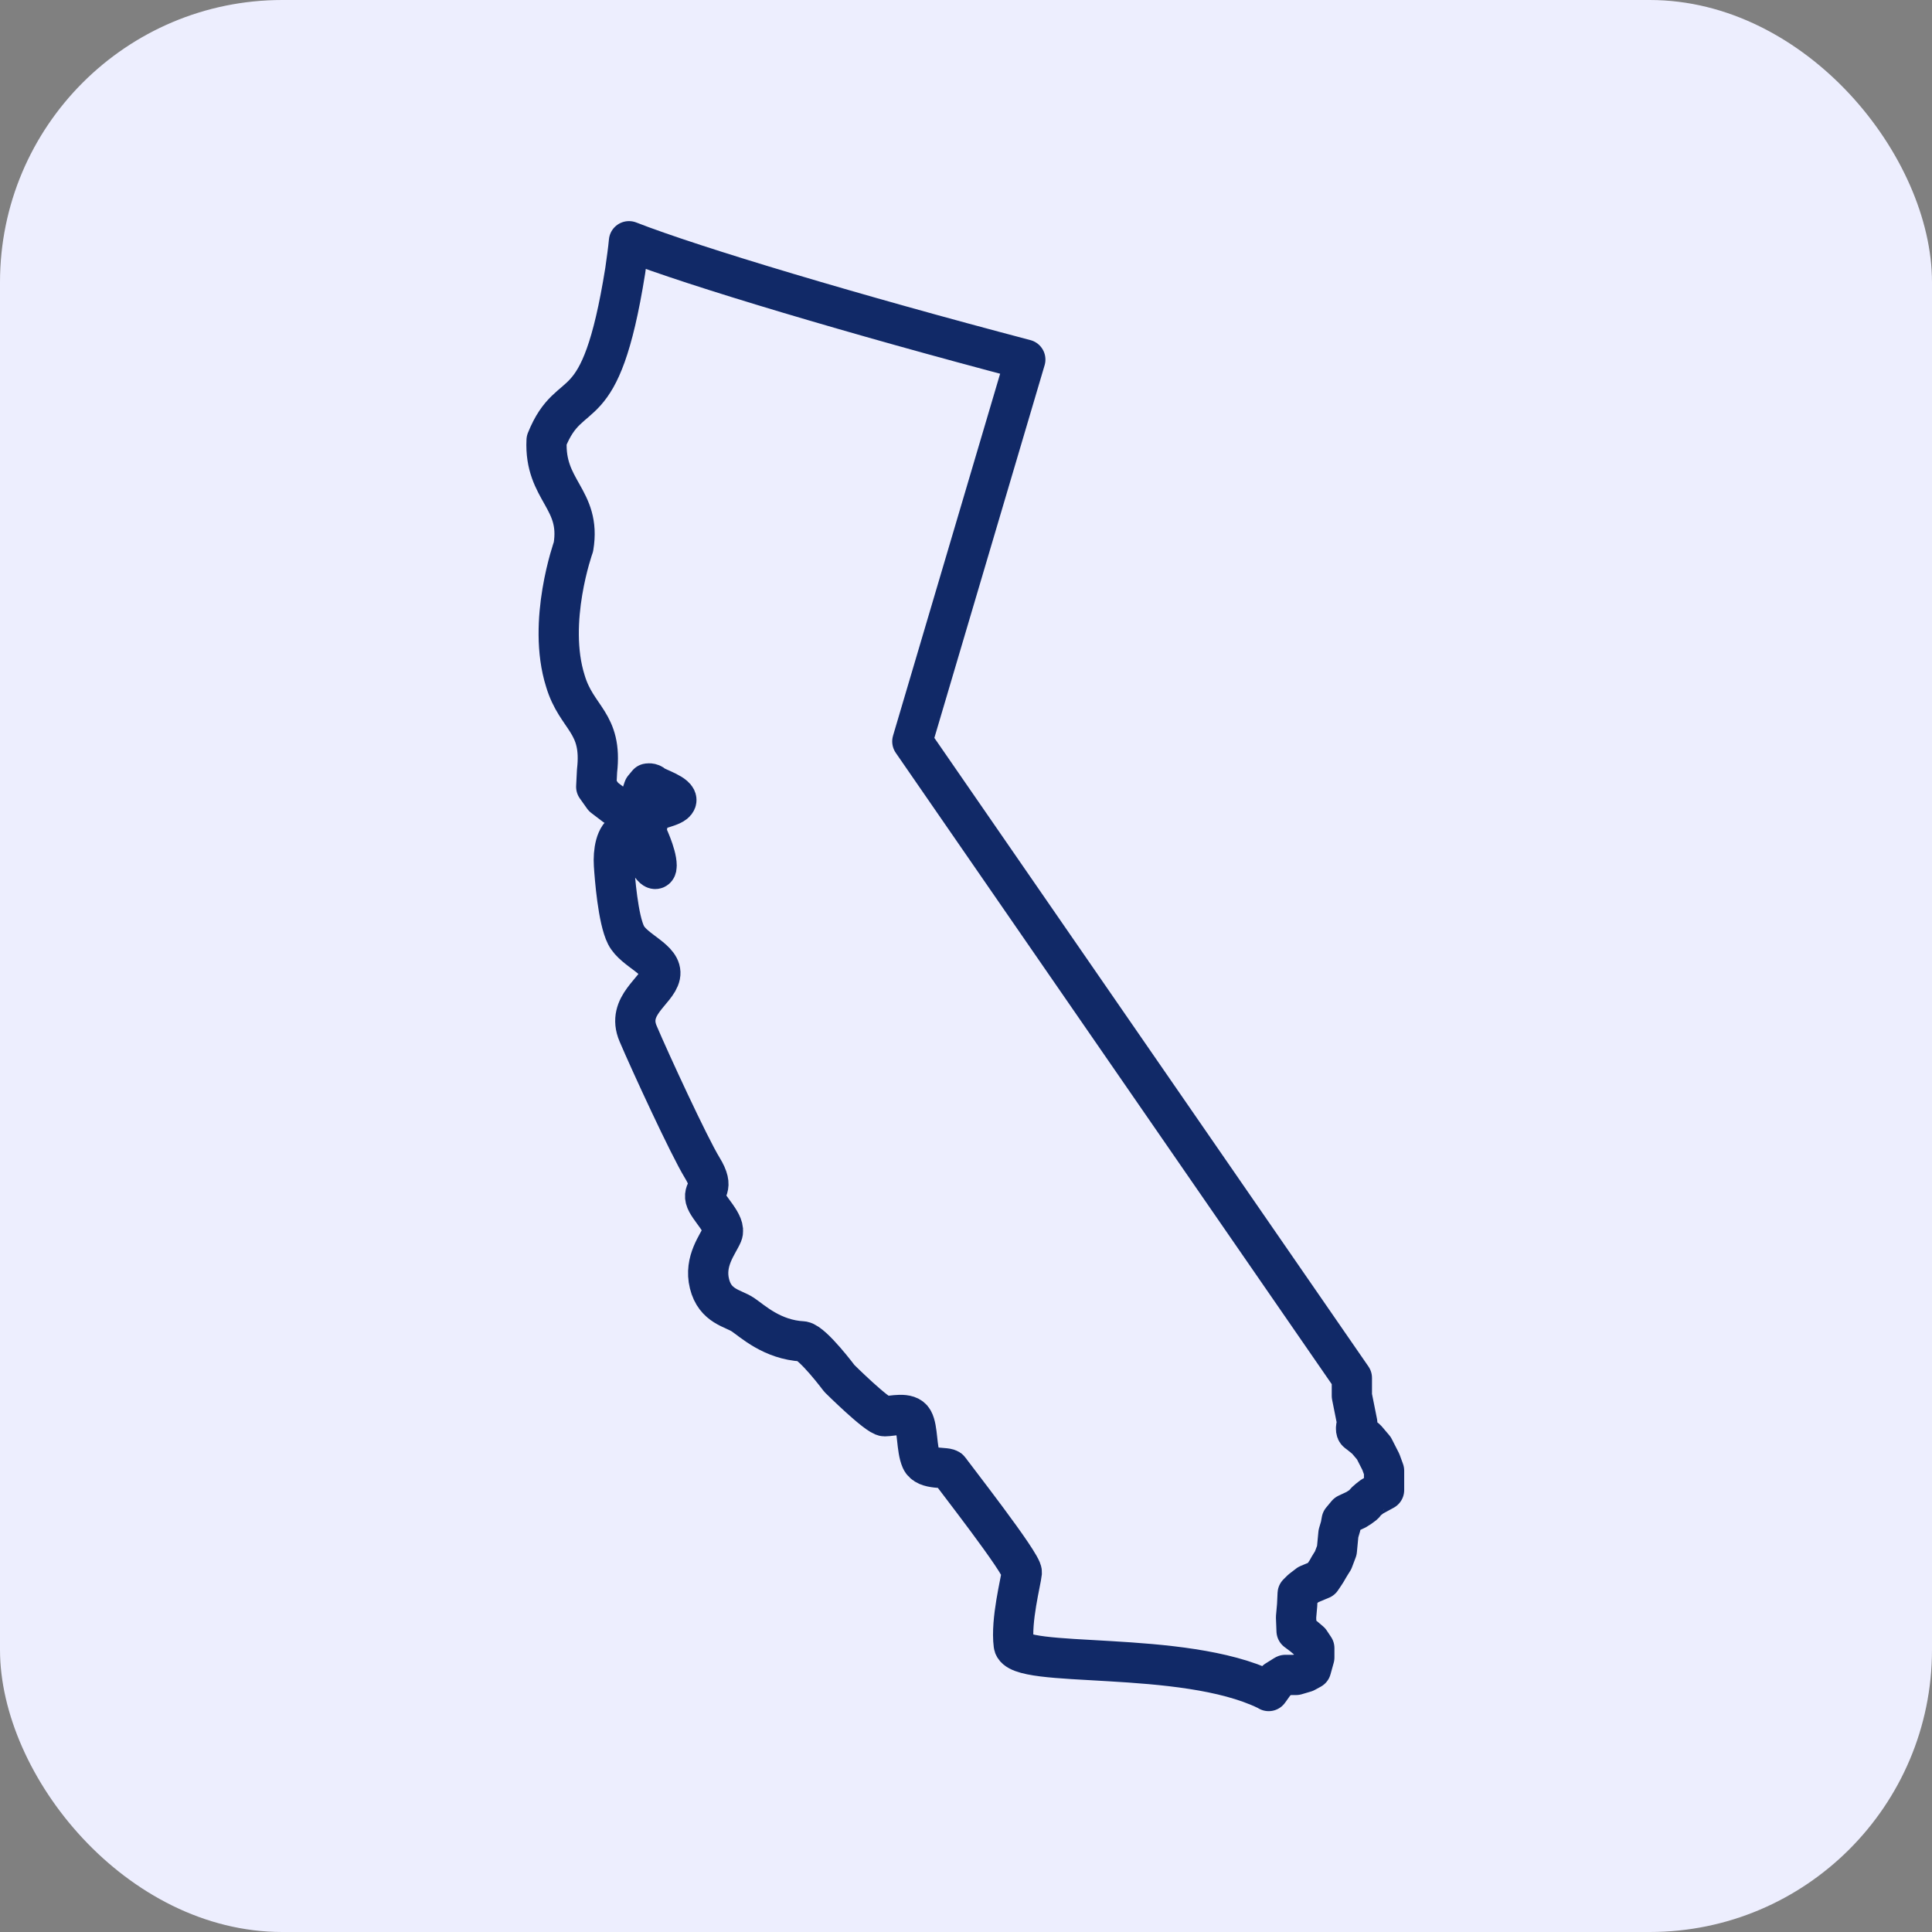 <?xml version="1.0" encoding="UTF-8"?>
<svg xmlns="http://www.w3.org/2000/svg" viewBox="0 0 72 72">
  <rect x="0" y="0" width="72" height="72" fill="#808080" stroke="none"/>
  <defs>
    <style>
      .cls-1 {
        fill: #edeefe;
      }

      .cls-2 {
        fill: none;
        stroke: #112967;
        stroke-linecap: round;
        stroke-linejoin: round;
        stroke-width: 1.5px;
      }
    </style>
  </defs>
  <g id="Rounded_Boxes_-_Light_Periwinkle" data-name="Rounded Boxes - Light Periwinkle">
    <rect class="cls-1" width="72" height="72" rx="10.52" ry="10.52"/>
  </g>
  <g id="Icons_-_Verified_Credentials" data-name="Icons - Verified Credentials">
    <path class="cls-2" d="M47.9,62.42h.4l.34-.1.22-.12.12-.43v-.35l-.16-.24-.26-.22-.24-.18-.02-.51.04-.45.02-.43.14-.14.26-.2.48-.2s.2-.29.24-.37c.04-.08.2-.33.2-.33l.14-.37.06-.63.08-.27.04-.22.2-.24.34-.16s.3-.18.32-.24c.02-.06.28-.25.28-.25l.44-.24v-.72l-.12-.33-.26-.51-.28-.33s-.24-.2-.34-.27c-.1-.08,0-.35,0-.35l-.2-1v-.67l-16.38-23.72,4.21-14.23c-6.31-1.66-12.37-3.47-14.77-4.41-.03.32-.08.68-.14,1.1-.94,5.88-2.02,4.06-2.93,6.32-.09,1.88,1.3,2.17,1,3.97,0,0-1,2.79-.3,5,.42,1.41,1.39,1.53,1.18,3.35l-.03.59.27.38.42.32.36.18.33.15.18-.35.21-.62.15-.18s.12-.03.21.06.94.35.85.59-.88.29-.97.5c-.09.21-.15.68-.15.68,0,0,.39.79.39,1.23s-.51-.41-.57-.82c-.06-.41-.24-.56-.6-.44-.36.12-.45.76-.42,1.23.03.47.15,2.03.45,2.62.3.59,1.39.91,1.27,1.5-.12.59-1.27,1.12-.82,2.17.45,1.06,1.9,4.2,2.39,5s.03.79.12,1.15.79.94.63,1.32-.69,1-.48,1.85c.21.85.88.91,1.24,1.15.36.24,1.09.94,2.24,1,.38.07,1.36,1.38,1.36,1.38,0,0,1.42,1.41,1.69,1.41s.88-.18,1.06.15c.18.32.12,1.06.3,1.47s.97.24,1.06.38c.09.15,2.72,3.5,2.69,3.82-.03.32-.42,1.79-.3,2.7.12.91,6.28.15,9.43,1.68.02.01.05.02.07.04l.28-.39.32-.2Z"/>
  </g>
</svg>